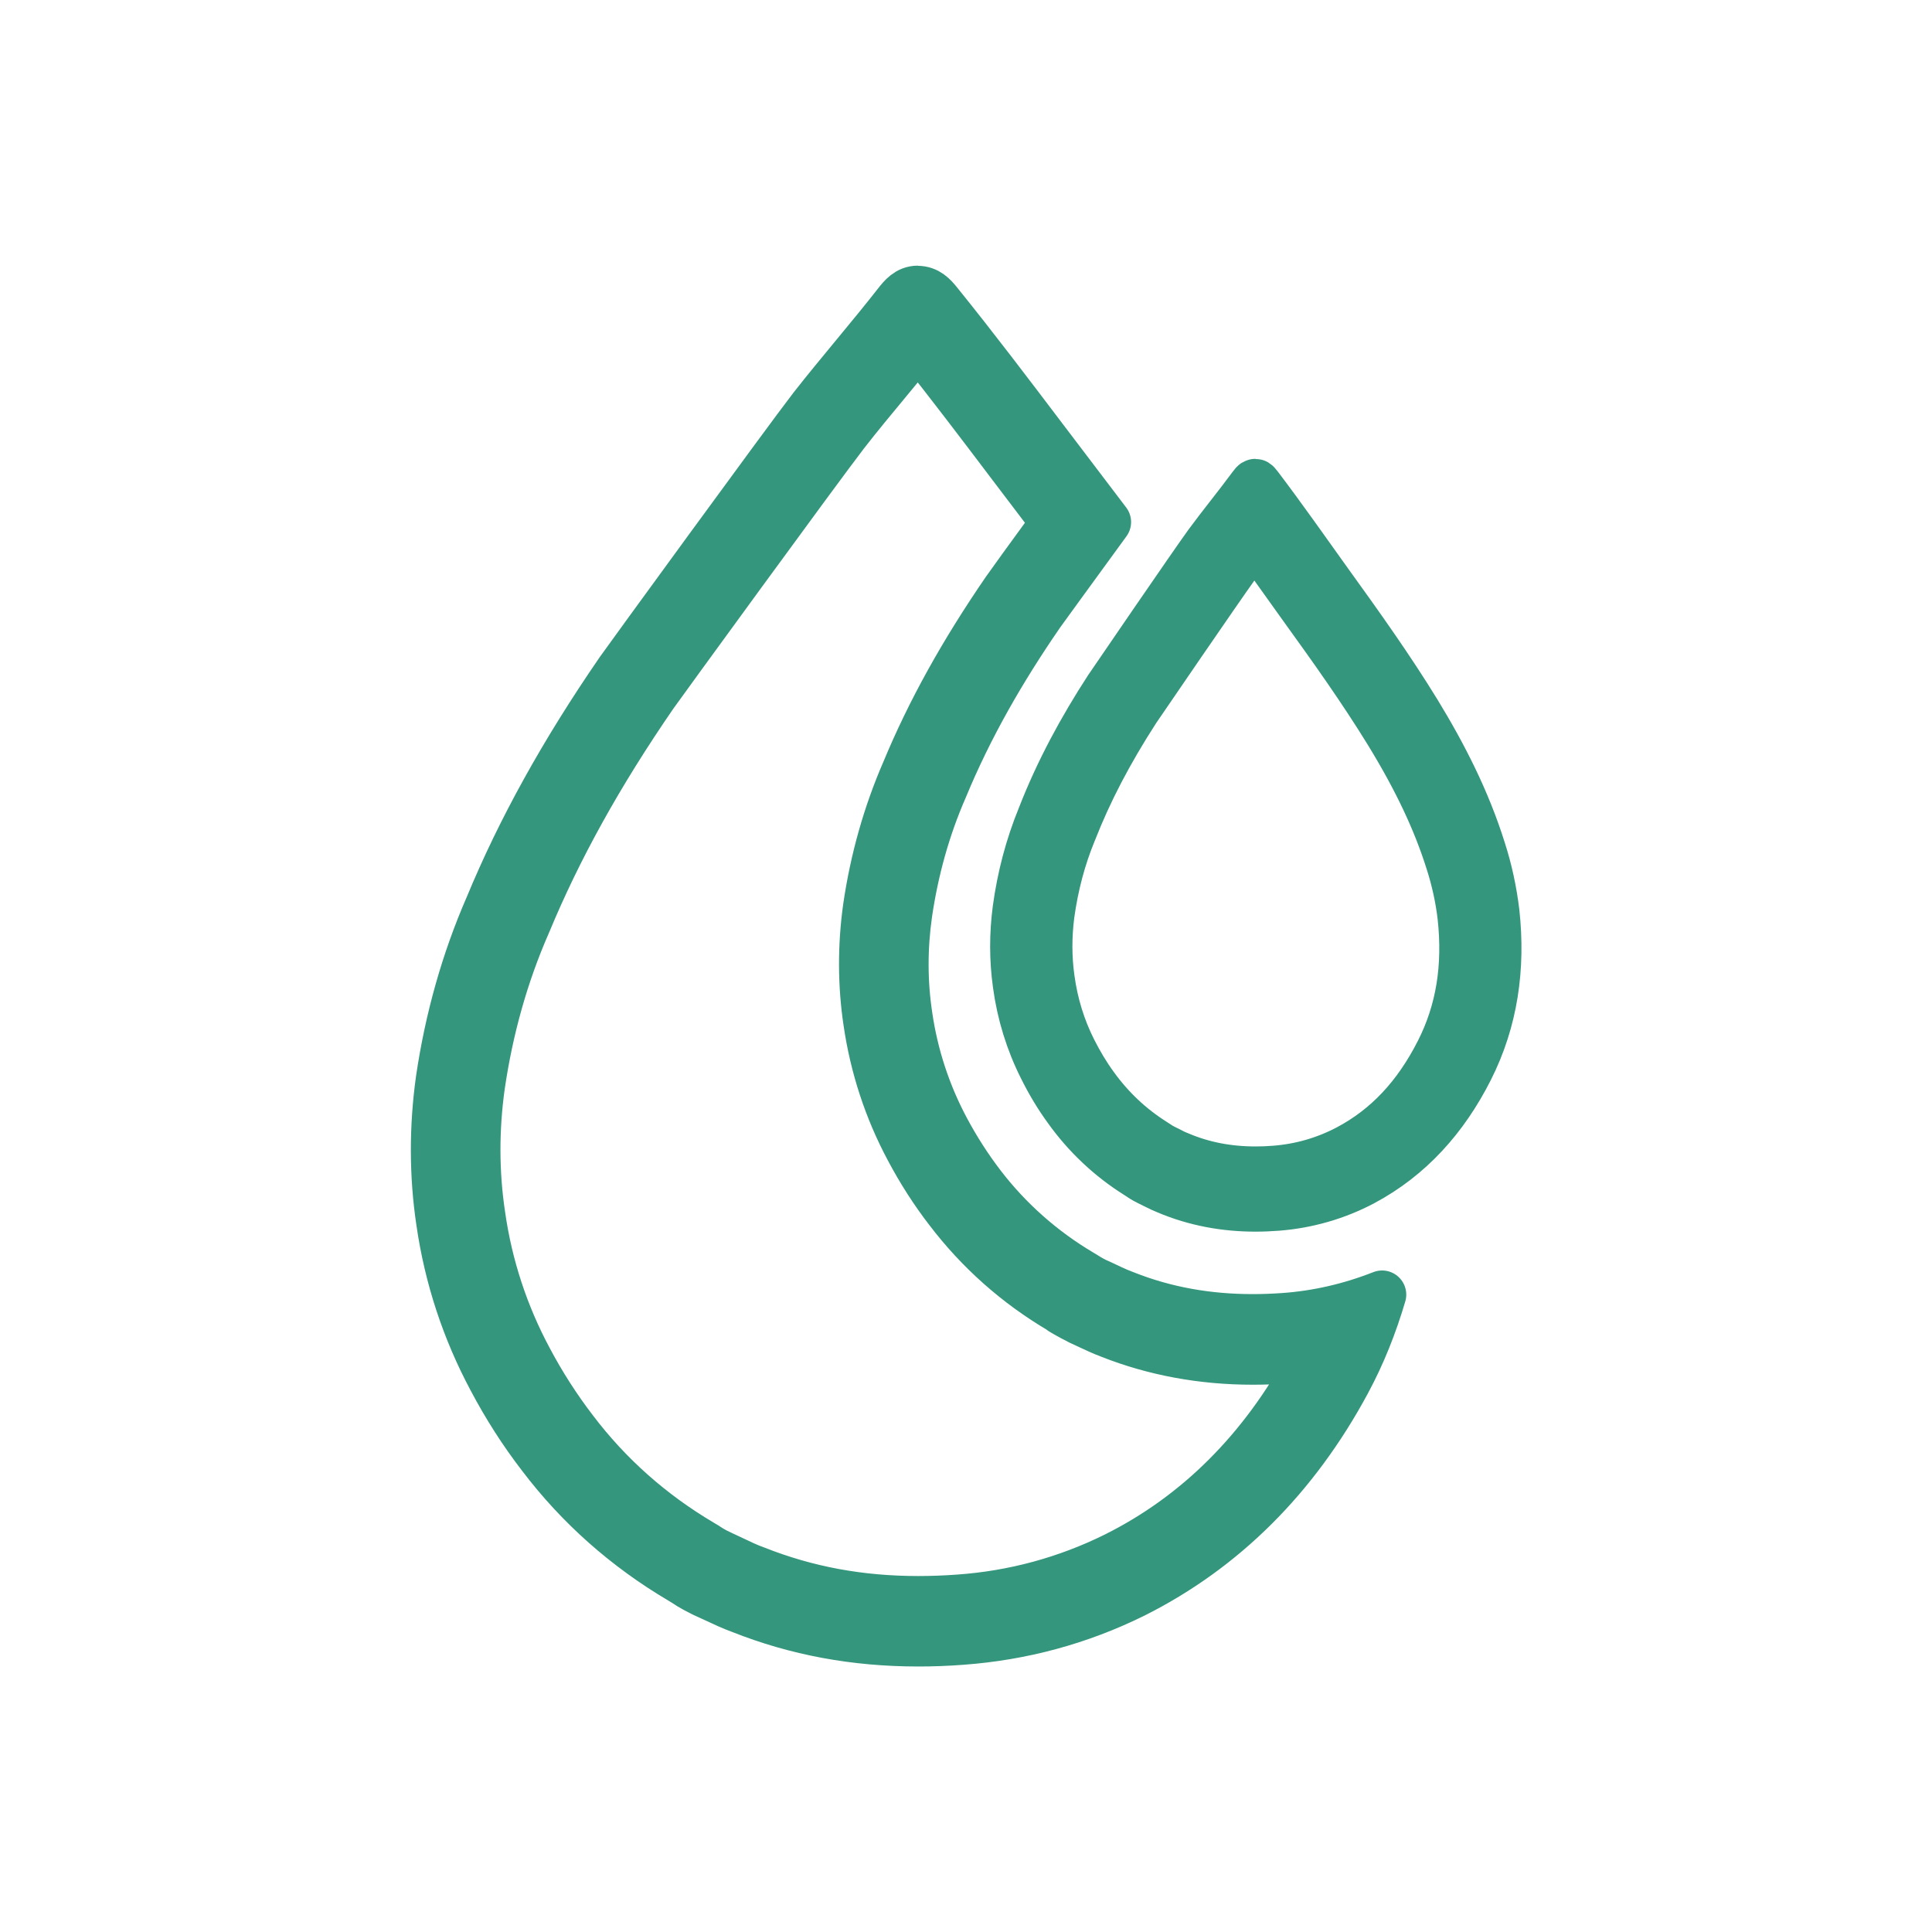 <svg xmlns="http://www.w3.org/2000/svg" width="40" height="40" viewBox="0 0 40 40" fill="none"><path d="M25.984 11.184C26.201 11.48 26.414 11.78 26.635 12.09C26.746 12.245 26.856 12.401 26.969 12.557C27.595 13.424 28.202 14.276 28.751 15.169C29.346 16.142 29.746 16.99 30.015 17.845C30.134 18.216 30.218 18.6 30.262 18.978C30.376 20.023 30.226 20.937 29.805 21.769C29.335 22.697 28.715 23.356 27.912 23.782C27.438 24.032 26.927 24.179 26.393 24.22C26.259 24.231 26.126 24.236 25.999 24.236C25.425 24.236 24.907 24.136 24.415 23.928L24.404 23.923L24.394 23.919C24.333 23.896 24.265 23.862 24.192 23.823C24.15 23.803 24.11 23.782 24.068 23.762L24.062 23.758L24.05 23.751L24.035 23.744C24.035 23.744 24.025 23.739 24.02 23.735L23.974 23.705C23.927 23.674 23.891 23.653 23.891 23.651C23.407 23.347 22.992 22.955 22.654 22.486C22.487 22.257 22.339 22.009 22.207 21.747C21.973 21.284 21.821 20.788 21.75 20.266C21.688 19.831 21.688 19.38 21.746 18.933C21.829 18.33 21.982 17.754 22.203 17.219V17.212L22.209 17.205C22.529 16.387 22.958 15.564 23.52 14.695C23.591 14.587 25.268 12.138 25.56 11.734C25.694 11.553 25.834 11.372 25.984 11.181M25.99 10C25.971 10 25.955 10.023 25.917 10.073C25.627 10.467 25.3 10.866 25.009 11.261C24.703 11.682 22.992 14.183 22.946 14.253C22.401 15.092 21.927 15.965 21.56 16.908C21.31 17.518 21.141 18.16 21.051 18.822C20.982 19.343 20.982 19.867 21.055 20.384C21.137 20.989 21.318 21.576 21.592 22.116C21.738 22.411 21.911 22.699 22.101 22.959C22.493 23.508 22.985 23.968 23.538 24.315C23.538 24.315 23.568 24.333 23.611 24.363L23.616 24.367C23.655 24.39 23.697 24.42 23.745 24.442C23.753 24.447 23.762 24.451 23.77 24.456C23.899 24.517 24.025 24.587 24.158 24.64C24.753 24.891 25.366 25 25.997 25C26.145 25 26.293 24.993 26.443 24.982C27.061 24.934 27.666 24.762 28.217 24.47C29.187 23.953 29.905 23.152 30.418 22.139C30.931 21.125 31.084 20.032 30.959 18.887C30.906 18.448 30.812 18.01 30.677 17.593C30.358 16.575 29.882 15.641 29.335 14.745C28.77 13.825 28.148 12.954 27.522 12.086C27.034 11.406 26.568 10.739 26.063 10.073C26.026 10.025 26.007 10 25.99 10Z" fill="#34967D"></path><path d="M25.984 11.184C26.201 11.48 26.414 11.78 26.635 12.09C26.746 12.245 26.856 12.401 26.969 12.557C27.595 13.424 28.202 14.276 28.751 15.169C29.346 16.142 29.746 16.99 30.015 17.845C30.134 18.216 30.218 18.6 30.262 18.978C30.376 20.023 30.226 20.937 29.805 21.769C29.335 22.697 28.715 23.356 27.912 23.782C27.438 24.032 26.927 24.179 26.393 24.22C26.259 24.231 26.126 24.236 25.999 24.236C25.425 24.236 24.907 24.136 24.415 23.928L24.404 23.923L24.394 23.919C24.333 23.896 24.265 23.862 24.192 23.823C24.15 23.803 24.11 23.782 24.068 23.762L24.062 23.758L24.05 23.751L24.035 23.744C24.035 23.744 24.025 23.739 24.02 23.735L23.974 23.705C23.927 23.674 23.891 23.653 23.891 23.651C23.407 23.347 22.992 22.955 22.654 22.486C22.487 22.257 22.339 22.009 22.207 21.747C21.973 21.284 21.821 20.788 21.75 20.266C21.688 19.831 21.688 19.38 21.746 18.933C21.829 18.33 21.982 17.754 22.203 17.219V17.212L22.209 17.205C22.529 16.387 22.958 15.564 23.52 14.695C23.591 14.587 25.268 12.138 25.56 11.734C25.694 11.553 25.834 11.372 25.984 11.181M25.99 10C25.971 10 25.955 10.023 25.917 10.073C25.627 10.467 25.3 10.866 25.009 11.261C24.703 11.682 22.992 14.183 22.946 14.253C22.401 15.092 21.927 15.965 21.56 16.908C21.31 17.518 21.141 18.16 21.051 18.822C20.982 19.343 20.982 19.867 21.055 20.384C21.137 20.989 21.318 21.576 21.592 22.116C21.738 22.411 21.911 22.699 22.101 22.959C22.493 23.508 22.985 23.968 23.538 24.315C23.538 24.315 23.568 24.333 23.611 24.363L23.616 24.367C23.655 24.39 23.697 24.42 23.745 24.442C23.753 24.447 23.762 24.451 23.77 24.456C23.899 24.517 24.025 24.587 24.158 24.64C24.753 24.891 25.366 25 25.997 25C26.145 25 26.293 24.993 26.443 24.982C27.061 24.934 27.666 24.762 28.217 24.47C29.187 23.953 29.905 23.152 30.418 22.139C30.931 21.125 31.084 20.032 30.959 18.887C30.906 18.448 30.812 18.01 30.677 17.593C30.358 16.575 29.882 15.641 29.335 14.745C28.77 13.825 28.148 12.954 27.522 12.086C27.034 11.406 26.568 10.739 26.063 10.073C26.026 10.025 26.007 10 25.99 10Z" stroke="#34967D" stroke-linejoin="round"></path><path d="M19.004 7.113C19.677 7.96 20.318 8.804 20.938 9.625L21.581 10.472C21.67 10.586 21.756 10.703 21.844 10.816C21.341 11.505 20.87 12.155 20.834 12.21C19.945 13.502 19.262 14.732 18.75 15.967C18.366 16.85 18.097 17.798 17.953 18.787C17.841 19.587 17.844 20.387 17.96 21.159C18.095 22.086 18.386 22.974 18.826 23.795C19.062 24.24 19.335 24.668 19.639 25.061C20.27 25.89 21.049 26.584 21.963 27.122L21.979 27.138L22.085 27.2L22.118 27.218C22.169 27.247 22.237 27.285 22.318 27.324H22.323L22.341 27.337L22.361 27.348L22.384 27.358C22.439 27.384 22.495 27.41 22.551 27.436C22.68 27.495 22.824 27.565 22.986 27.625C23.898 27.985 24.89 28.169 25.936 28.169C26.166 28.169 26.402 28.161 26.637 28.143C26.822 28.13 27.005 28.109 27.189 28.083C27.172 28.119 27.151 28.153 27.134 28.189C26.149 30.015 24.792 31.372 23.098 32.218C22.082 32.721 20.989 33.019 19.847 33.099C19.563 33.12 19.282 33.13 19.011 33.13C17.801 33.13 16.702 32.925 15.649 32.508L15.636 32.503L15.623 32.498C15.484 32.449 15.337 32.379 15.17 32.299C15.092 32.263 15.016 32.226 14.937 32.19L14.884 32.164L14.869 32.156L14.851 32.148C14.823 32.136 14.763 32.102 14.722 32.079L14.631 32.022H14.626L14.621 32.014C14.578 31.988 14.542 31.967 14.517 31.952C13.484 31.341 12.595 30.553 11.879 29.608C11.529 29.152 11.213 28.66 10.939 28.143C10.441 27.213 10.111 26.211 9.962 25.16C9.83 24.282 9.828 23.378 9.955 22.474C10.127 21.299 10.443 20.172 10.902 19.126V19.118L10.909 19.11C11.547 17.57 12.403 16.024 13.53 14.387C13.654 14.209 16.927 9.711 17.495 8.975C17.768 8.623 18.067 8.263 18.363 7.906C18.568 7.657 18.794 7.385 19.011 7.113M19.004 6C18.794 6 18.674 6.153 18.578 6.274C18.302 6.627 18.001 6.992 17.71 7.344C17.416 7.701 17.11 8.069 16.826 8.432C16.259 9.167 12.947 13.717 12.831 13.885C11.669 15.573 10.783 17.174 10.122 18.771C9.633 19.892 9.294 21.094 9.109 22.347C8.97 23.339 8.972 24.334 9.116 25.294C9.281 26.441 9.643 27.542 10.19 28.562C10.484 29.119 10.825 29.652 11.208 30.149C11.99 31.18 12.96 32.04 14.092 32.708C14.092 32.708 14.13 32.731 14.185 32.765L14.289 32.832C14.36 32.874 14.439 32.918 14.504 32.949L14.575 32.985C14.656 33.021 14.735 33.057 14.813 33.094C14.983 33.174 15.16 33.257 15.34 33.322C16.487 33.777 17.697 34.003 19.011 34.003C19.305 34.003 19.604 33.992 19.907 33.969C21.156 33.878 22.353 33.555 23.47 33.003C25.326 32.073 26.812 30.597 27.881 28.611C28.192 28.034 28.43 27.43 28.615 26.804C27.964 27.06 27.278 27.221 26.577 27.27C26.361 27.285 26.146 27.293 25.933 27.293C25.027 27.293 24.141 27.146 23.283 26.804C23.09 26.734 22.91 26.638 22.723 26.555C22.71 26.55 22.698 26.542 22.685 26.537C22.617 26.506 22.553 26.467 22.498 26.436L22.493 26.431C22.429 26.392 22.386 26.366 22.386 26.366C21.589 25.895 20.88 25.271 20.313 24.528C20.039 24.17 19.791 23.782 19.578 23.383C19.186 22.65 18.925 21.855 18.806 21.035C18.7 20.335 18.7 19.621 18.801 18.914C18.933 18.015 19.173 17.145 19.535 16.317C20.064 15.037 20.748 13.854 21.533 12.714C21.566 12.665 22.224 11.762 22.918 10.809C22.698 10.519 22.477 10.229 22.255 9.936L21.614 9.092C20.913 8.167 20.189 7.209 19.419 6.256C19.325 6.142 19.209 6.005 18.996 6.003" fill="#34967D"></path><path d="M19.004 7.113C19.677 7.96 20.318 8.804 20.938 9.625L21.581 10.472C21.67 10.586 21.756 10.703 21.844 10.816C21.341 11.505 20.87 12.155 20.834 12.21C19.945 13.502 19.262 14.732 18.75 15.967C18.366 16.85 18.097 17.798 17.953 18.787C17.841 19.587 17.844 20.387 17.96 21.159C18.095 22.086 18.386 22.974 18.826 23.795C19.062 24.24 19.335 24.668 19.639 25.061C20.27 25.89 21.049 26.584 21.963 27.122L21.979 27.138L22.085 27.2L22.118 27.218C22.169 27.247 22.237 27.285 22.318 27.324H22.323L22.341 27.337L22.361 27.348L22.384 27.358C22.439 27.384 22.495 27.41 22.551 27.436C22.68 27.495 22.824 27.565 22.986 27.625C23.898 27.985 24.89 28.169 25.936 28.169C26.166 28.169 26.402 28.161 26.637 28.143C26.822 28.13 27.005 28.109 27.189 28.083C27.172 28.119 27.151 28.153 27.134 28.189C26.149 30.015 24.792 31.372 23.098 32.218C22.082 32.721 20.989 33.019 19.847 33.099C19.563 33.12 19.282 33.13 19.011 33.13C17.801 33.13 16.702 32.925 15.649 32.508L15.636 32.503L15.623 32.498C15.484 32.449 15.337 32.379 15.17 32.299C15.092 32.263 15.016 32.226 14.937 32.19L14.884 32.164L14.869 32.156L14.851 32.148C14.823 32.136 14.763 32.102 14.722 32.079L14.631 32.022H14.626L14.621 32.014C14.578 31.988 14.542 31.967 14.517 31.952C13.484 31.341 12.595 30.553 11.879 29.608C11.529 29.152 11.213 28.66 10.939 28.143C10.441 27.213 10.111 26.211 9.962 25.16C9.83 24.282 9.828 23.378 9.955 22.474C10.127 21.299 10.443 20.172 10.902 19.126V19.118L10.909 19.11C11.547 17.57 12.403 16.024 13.53 14.387C13.654 14.209 16.927 9.711 17.495 8.975C17.768 8.623 18.067 8.263 18.363 7.906C18.568 7.657 18.794 7.385 19.011 7.113M19.004 6C18.794 6 18.674 6.153 18.578 6.274C18.302 6.627 18.001 6.992 17.71 7.344C17.416 7.701 17.11 8.069 16.826 8.432C16.259 9.167 12.947 13.717 12.831 13.885C11.669 15.573 10.783 17.174 10.122 18.771C9.633 19.892 9.294 21.094 9.109 22.347C8.97 23.339 8.972 24.334 9.116 25.294C9.281 26.441 9.643 27.542 10.19 28.562C10.484 29.119 10.825 29.652 11.208 30.149C11.99 31.18 12.96 32.04 14.092 32.708C14.092 32.708 14.13 32.731 14.185 32.765L14.289 32.832C14.36 32.874 14.439 32.918 14.504 32.949L14.575 32.985C14.656 33.021 14.735 33.057 14.813 33.094C14.983 33.174 15.16 33.257 15.34 33.322C16.487 33.777 17.697 34.003 19.011 34.003C19.305 34.003 19.604 33.992 19.907 33.969C21.156 33.878 22.353 33.555 23.47 33.003C25.326 32.073 26.812 30.597 27.881 28.611C28.192 28.034 28.43 27.43 28.615 26.804C27.964 27.06 27.278 27.221 26.577 27.27C26.361 27.285 26.146 27.293 25.933 27.293C25.027 27.293 24.141 27.146 23.283 26.804C23.09 26.734 22.91 26.638 22.723 26.555C22.71 26.55 22.698 26.542 22.685 26.537C22.617 26.506 22.553 26.467 22.498 26.436L22.493 26.431C22.429 26.392 22.386 26.366 22.386 26.366C21.589 25.895 20.88 25.271 20.313 24.528C20.039 24.17 19.791 23.782 19.578 23.383C19.186 22.65 18.925 21.855 18.806 21.035C18.7 20.335 18.7 19.621 18.801 18.914C18.933 18.015 19.173 17.145 19.535 16.317C20.064 15.037 20.748 13.854 21.533 12.714C21.566 12.665 22.224 11.762 22.918 10.809C22.698 10.519 22.477 10.229 22.255 9.936L21.614 9.092C20.913 8.167 20.189 7.209 19.419 6.256C19.325 6.142 19.209 6.005 18.996 6.003" stroke="#34967D" stroke-linejoin="round"></path></svg>